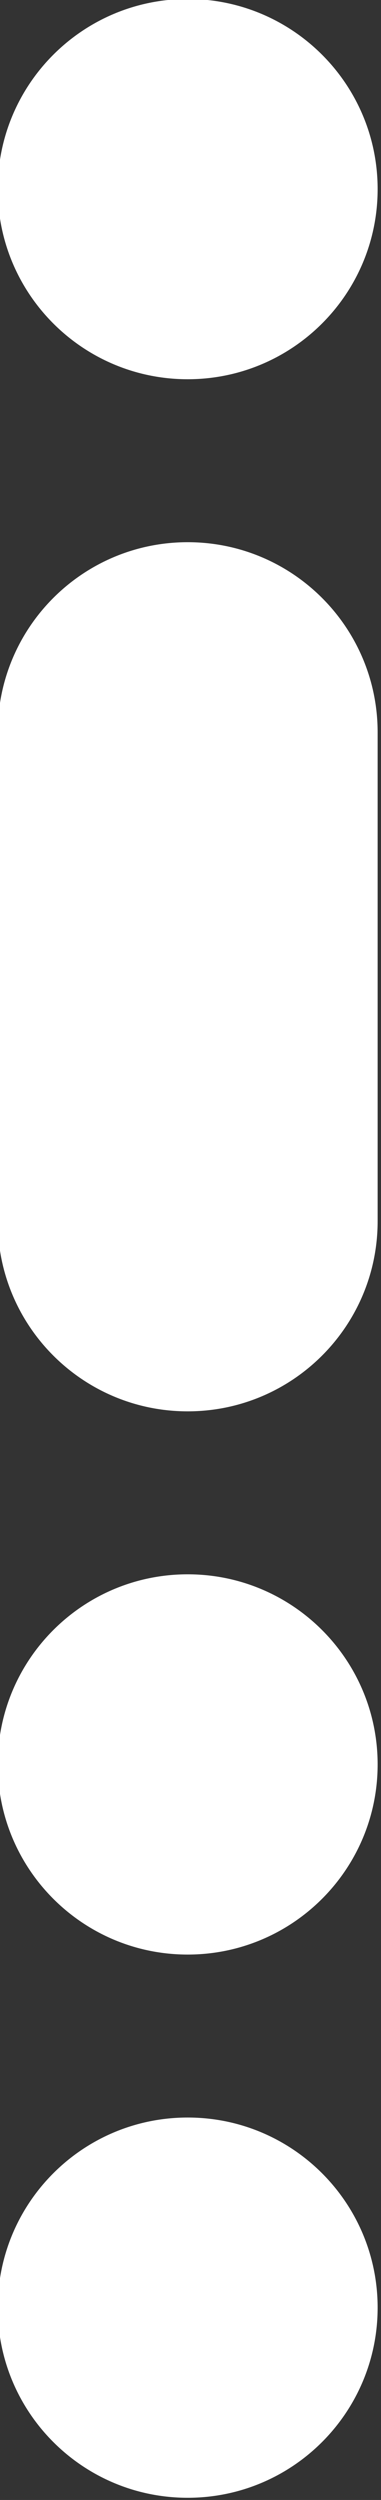 <svg xmlns="http://www.w3.org/2000/svg" xmlns:xlink="http://www.w3.org/1999/xlink" xmlns:serif="http://www.serif.com/" width="100%" height="100%" viewBox="0 0 234 1534" xml:space="preserve" style="fill-rule:evenodd;clip-rule:evenodd;stroke-linejoin:round;stroke-miterlimit:2;"><rect x="0" y="0" width="234" height="1534" fill="#333333" stroke="none"/>    <g transform="matrix(1,0,0,1,-90966.7,-14754.2)">        <g transform="matrix(8.333,0,0,8.333,57000,0)">            <g transform="matrix(1,0,0,1,4090,1770.5)">                <path d="M0,28C-7.732,28 -14,21.732 -14,14C-14,6.268 -7.732,0 0,0C7.732,0 14,6.268 14,14C14,21.732 7.732,28 0,28" style="fill:white;fill-rule:nonzero;"></path>            </g>        </g>        <g transform="matrix(8.333,0,0,8.333,57000,0)">            <g transform="matrix(1,0,0,1,4090,1886.5)">                <path d="M0,28C-7.732,28 -14,21.732 -14,14C-14,6.268 -7.732,0 0,0C7.732,0 14,6.268 14,14C14,21.732 7.732,28 0,28" style="fill:white;fill-rule:nonzero;"></path>            </g>        </g>        <g transform="matrix(8.333,0,0,8.333,57000,0)">            <g transform="matrix(1,0,0,1,4090,1926.5)">                <path d="M0,28C-7.732,28 -14,21.732 -14,14C-14,6.268 -7.732,0 0,0C7.732,0 14,6.268 14,14C14,21.732 7.732,28 0,28" style="fill:white;fill-rule:nonzero;"></path>            </g>        </g>        <g transform="matrix(8.333,0,0,8.333,57000,0)">            <g transform="matrix(1,0,0,1,4090,1810.5)">                <path d="M0,64C-7.732,64 -14,57.732 -14,50L-14,14C-14,6.268 -7.732,0 0,0C7.732,0 14,6.268 14,14L14,50C14,57.732 7.732,64 0,64" style="fill:white;fill-rule:nonzero;"></path>            </g>        </g>    </g></svg>